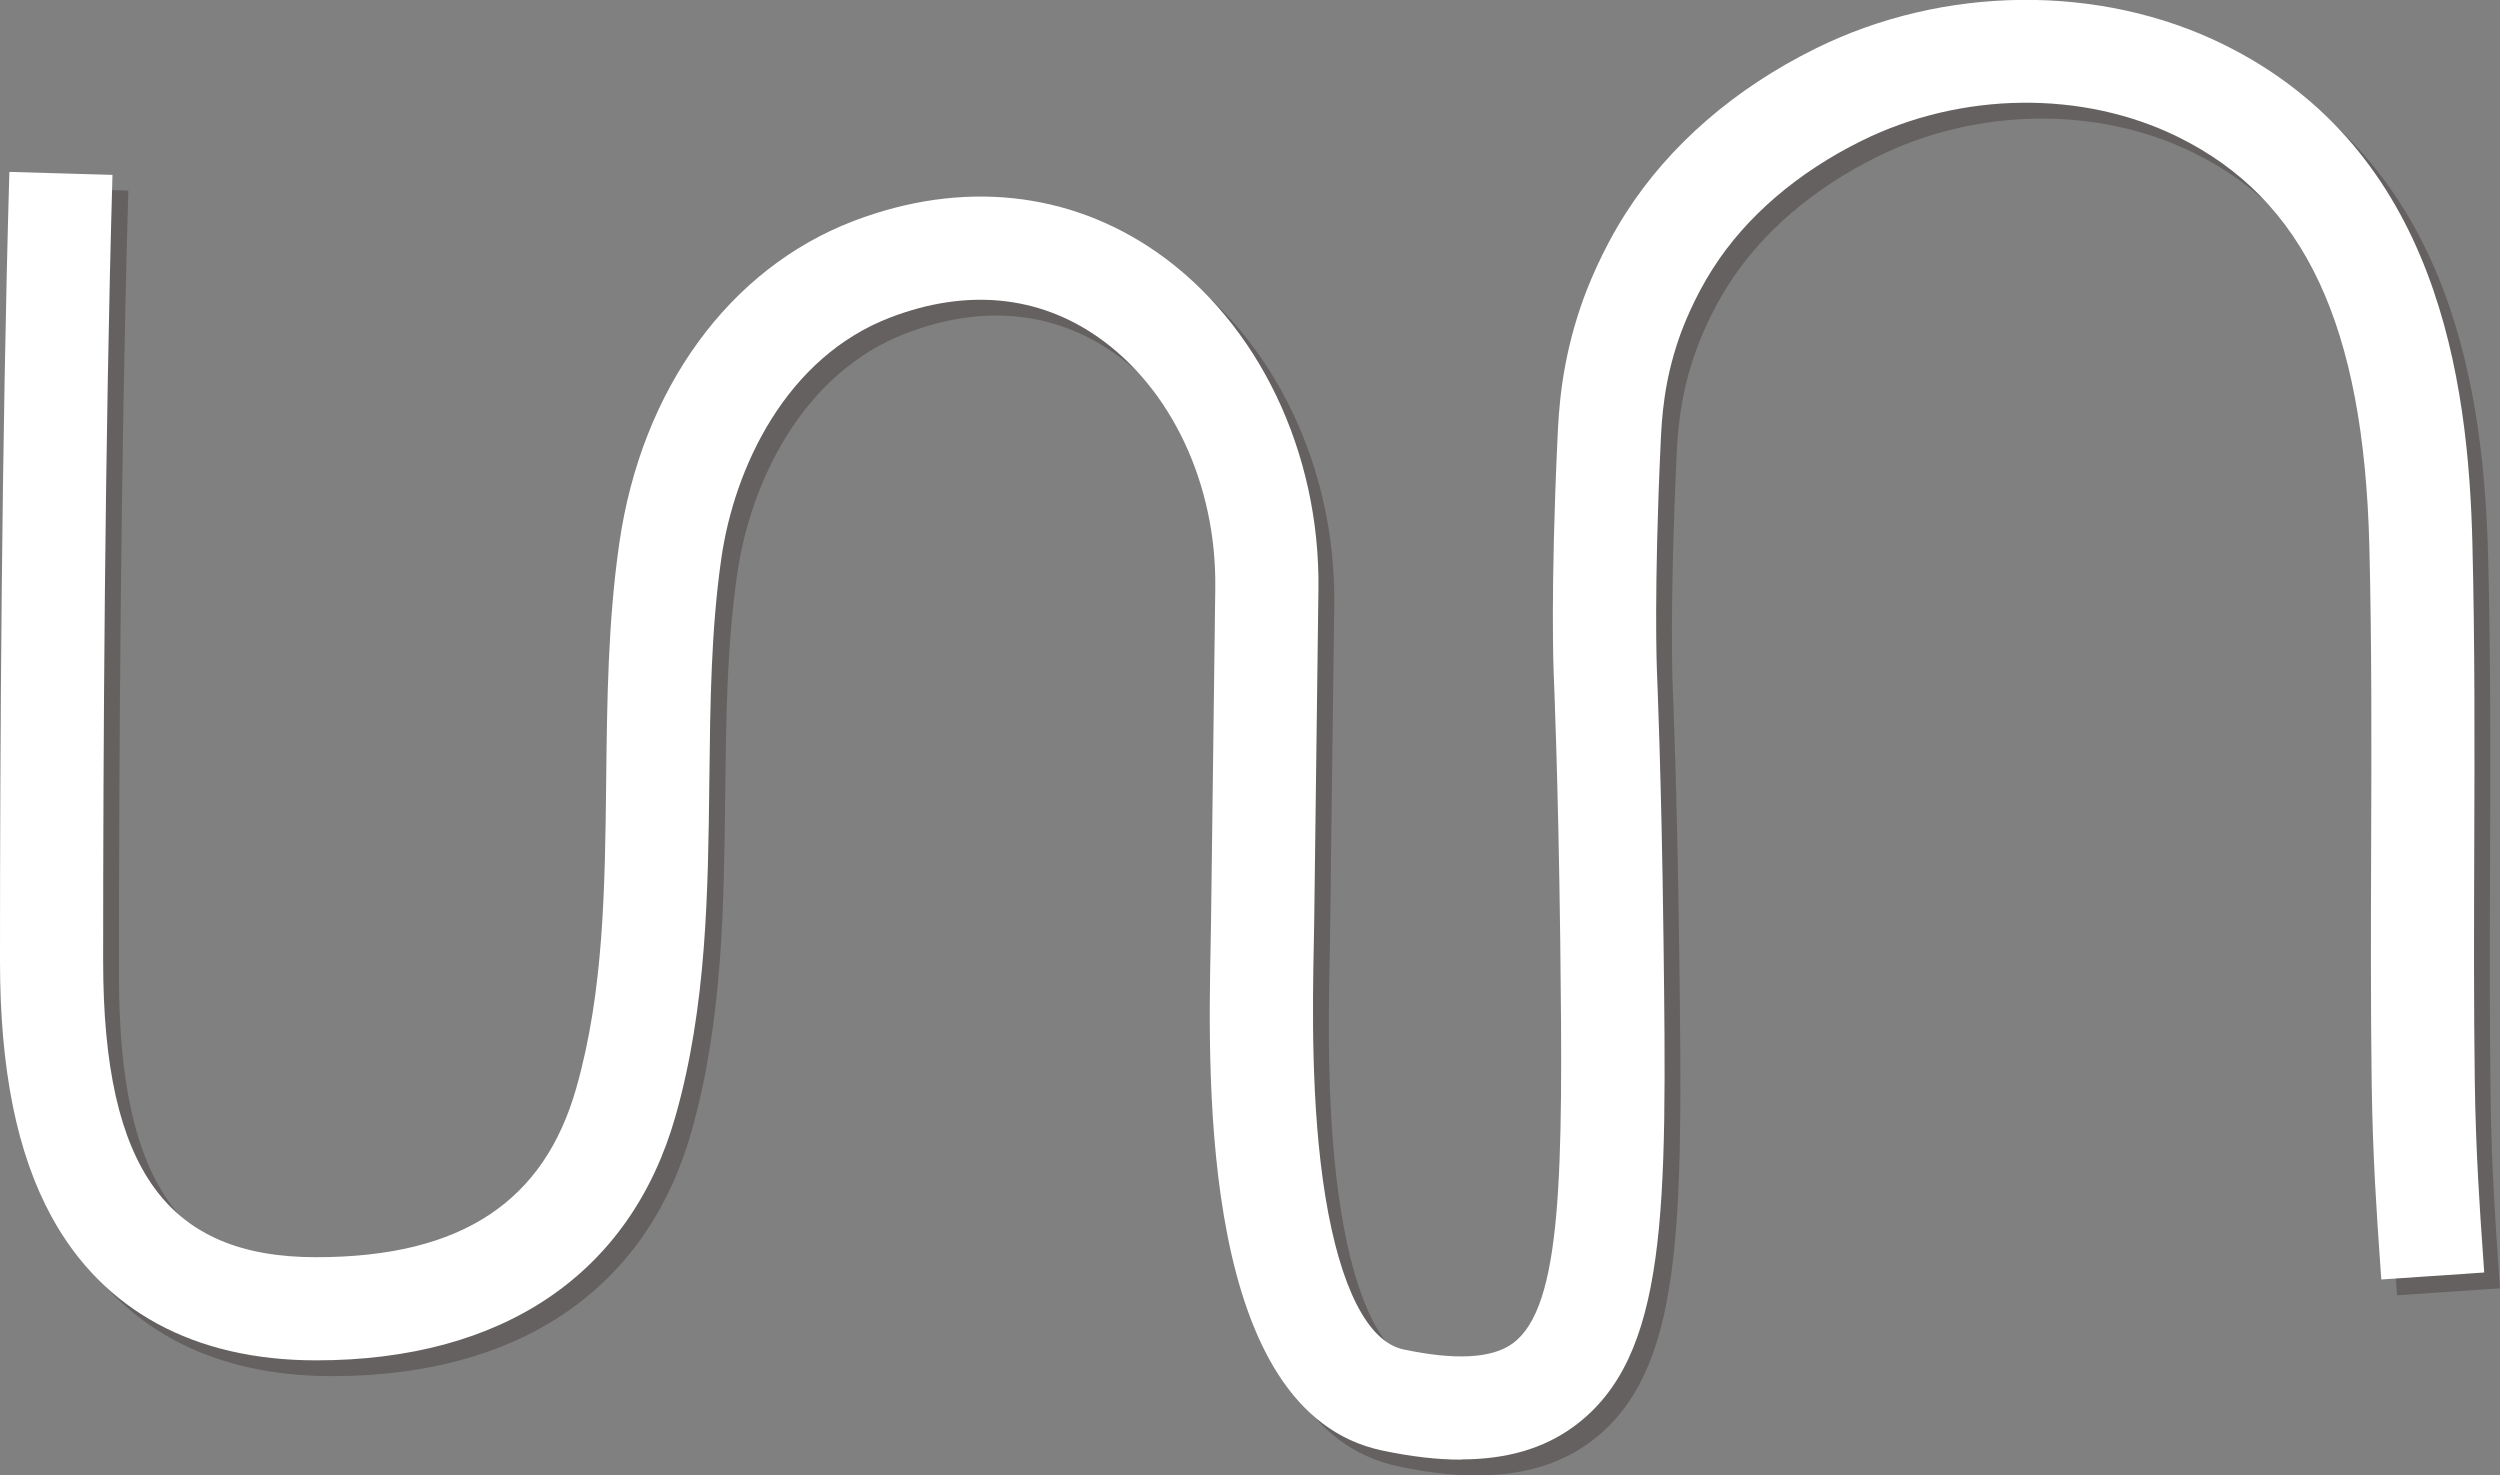<?xml version="1.0" encoding="UTF-8"?>
<svg xmlns="http://www.w3.org/2000/svg" viewBox="0 0 511.63 301.96">
  <rect x="0" y="0" width="511.63" height="301.96" fill="#808080" stroke="none"/>
  <defs>
    <style>
      .cls-1 {
        isolation: isolate;
      }

      .cls-2 {
        fill: #231815;
      }

      .cls-2, .cls-3 {
        stroke-width: 0px;
      }

      .cls-4 {
        mix-blend-mode: multiply;
        opacity: .3;
      }

      .cls-3 {
        fill: #fff;
      }
    </style>
  </defs>
  <g class="cls-1">
    <g id="_レイヤー_2" data-name="レイヤー 2">
      <g id="_レイヤー_1-2" data-name="レイヤー 1">
        <g>
          <g class="cls-4">
            <path class="cls-2" d="M302.28,301.96c-4.94,0-10.34-.63-16.26-1.9-36.91-7.88-35.59-74.84-35.02-103.43.03-1.54.06-2.91.07-4.08l.05-4.01c.27-21.65.54-43.3.83-64.95.28-21.15-8.92-40.83-24-51.37-12.26-8.56-26.94-9.96-42.45-4.04-21.45,8.19-31.95,30.79-34.62,49.21-2.12,14.65-2.29,29.68-2.47,45.59-.26,22.71-.52,46.19-6.94,68.73-9.17,32.19-35.29,49.92-73.55,49.92-24.9,0-43.61-10.16-54.12-29.39-7.1-12.99-10.56-30.12-10.56-52.36,0-43.2.33-106.28,1.92-161.47l21.1.61c-1.58,54.94-1.91,117.8-1.91,160.86s13.44,60.64,43.57,60.64,46.71-11.64,53.25-34.59c5.64-19.82,5.88-40.88,6.13-63.19.18-15.9.36-32.34,2.69-48.39,4.57-31.55,22.51-56.19,47.99-65.91,22.03-8.41,44.07-6.12,62.06,6.45,20.74,14.49,33.39,40.91,33.02,68.95-.29,21.64-.56,43.29-.83,64.93l-.05,4.01c-.02,1.21-.04,2.63-.08,4.23-.22,11.36-.64,32.51,2.38,51.09,3.03,18.62,8.69,29.73,15.94,31.28,10.62,2.27,18.15,1.86,22.37-1.2,10.18-7.39,10.34-34.69,9.76-82.29-.41-33.23-1.32-54.27-1.33-54.48-.03-.67-.71-16.83.78-48.76.25-5.29.71-15.13,4.93-27.24,1.27-3.65,4.15-10.93,9.08-18.63,8.86-13.84,22.29-25.47,38.84-33.65,26.17-12.93,58.13-13.24,83.39-.82,43.93,21.62,50.13,68.62,50.97,102.09.52,20.82.45,41.92.38,62.33-.05,15.72-.11,31.98.11,47.92.2,14.37,1.04,26.45,1.66,35.27l.26,3.74-21.06,1.43-.26-3.69c-.64-9.07-1.51-21.5-1.71-36.46-.22-16.12-.17-32.47-.11-48.28.07-20.26.14-41.2-.37-61.72-1.13-45.1-13.22-70.9-39.19-83.68-19.5-9.59-44.3-9.29-64.71.8-13.11,6.48-23.63,15.51-30.42,26.11-3.91,6.1-6.14,11.96-6.92,14.2-3.21,9.2-3.56,16.76-3.77,21.27-1.44,30.83-.79,46.7-.78,46.86,0,.21.94,21.55,1.35,55.14.68,55.11,1.05,85.47-18.46,99.64-6.12,4.45-13.7,6.66-22.92,6.66Z"/>
          </g>
          <path class="cls-3" d="M299.04,298.72c-4.94,0-10.34-.63-16.26-1.89-36.91-7.88-35.59-74.84-35.02-103.43.03-1.54.06-2.91.07-4.08l.09-6.89c.26-20.69.52-41.38.79-62.07.28-21.15-8.92-40.83-24-51.37-12.26-8.56-26.94-9.96-42.45-4.04-21.45,8.19-31.95,30.79-34.62,49.21-2.12,14.65-2.29,29.68-2.47,45.59-.26,22.71-.52,46.19-6.94,68.73-9.17,32.19-35.29,49.92-73.55,49.92-24.9,0-43.61-10.16-54.12-29.39-7.1-12.99-10.56-30.12-10.56-52.36,0-43.2.33-106.28,1.92-161.47l21.1.61c-1.58,54.94-1.91,117.81-1.91,160.86s13.44,60.64,43.57,60.64,46.71-11.64,53.25-34.59c5.64-19.82,5.88-40.88,6.13-63.19.18-15.9.36-32.34,2.69-48.39,4.57-31.55,22.51-56.19,47.99-65.91,22.03-8.41,44.07-6.12,62.06,6.45,20.74,14.49,33.39,40.91,33.02,68.95-.27,20.68-.53,41.37-.79,62.05l-.09,6.89c-.02,1.21-.04,2.63-.08,4.23-.22,11.36-.64,32.51,2.38,51.09,3.03,18.62,8.69,29.73,15.94,31.28,10.62,2.27,18.15,1.86,22.37-1.2,10.18-7.39,10.34-34.68,9.76-82.29-.41-33.23-1.32-54.27-1.33-54.48-.03-.67-.71-16.83.78-48.76.25-5.29.71-15.13,4.93-27.24,1.02-2.93,3.95-10.63,9.08-18.63,8.86-13.84,22.29-25.48,38.85-33.65,26.17-12.93,58.13-13.25,83.39-.82,43.93,21.61,50.13,68.62,50.97,102.09.52,20.82.45,41.92.38,62.32-.05,15.72-.11,31.98.11,47.92.2,14.37,1.05,26.45,1.67,35.27l.26,3.74-21.06,1.43-.26-3.69c-.64-9.07-1.51-21.5-1.71-36.46-.22-16.12-.16-32.48-.11-48.29.07-20.25.14-41.2-.37-61.72-1.14-45.1-13.22-70.9-39.19-83.68-19.5-9.59-44.3-9.29-64.71.8-13.11,6.48-23.63,15.51-30.42,26.11-3.91,6.11-6.14,11.96-6.92,14.19-3.21,9.21-3.56,16.76-3.78,21.27-1.44,30.83-.79,46.7-.78,46.85,0,.21.94,21.55,1.35,55.14.68,55.11,1.05,85.47-18.46,99.64-6.12,4.45-13.7,6.66-22.93,6.66Z"/>
        </g>
      </g>
    </g>
  </g>
</svg>